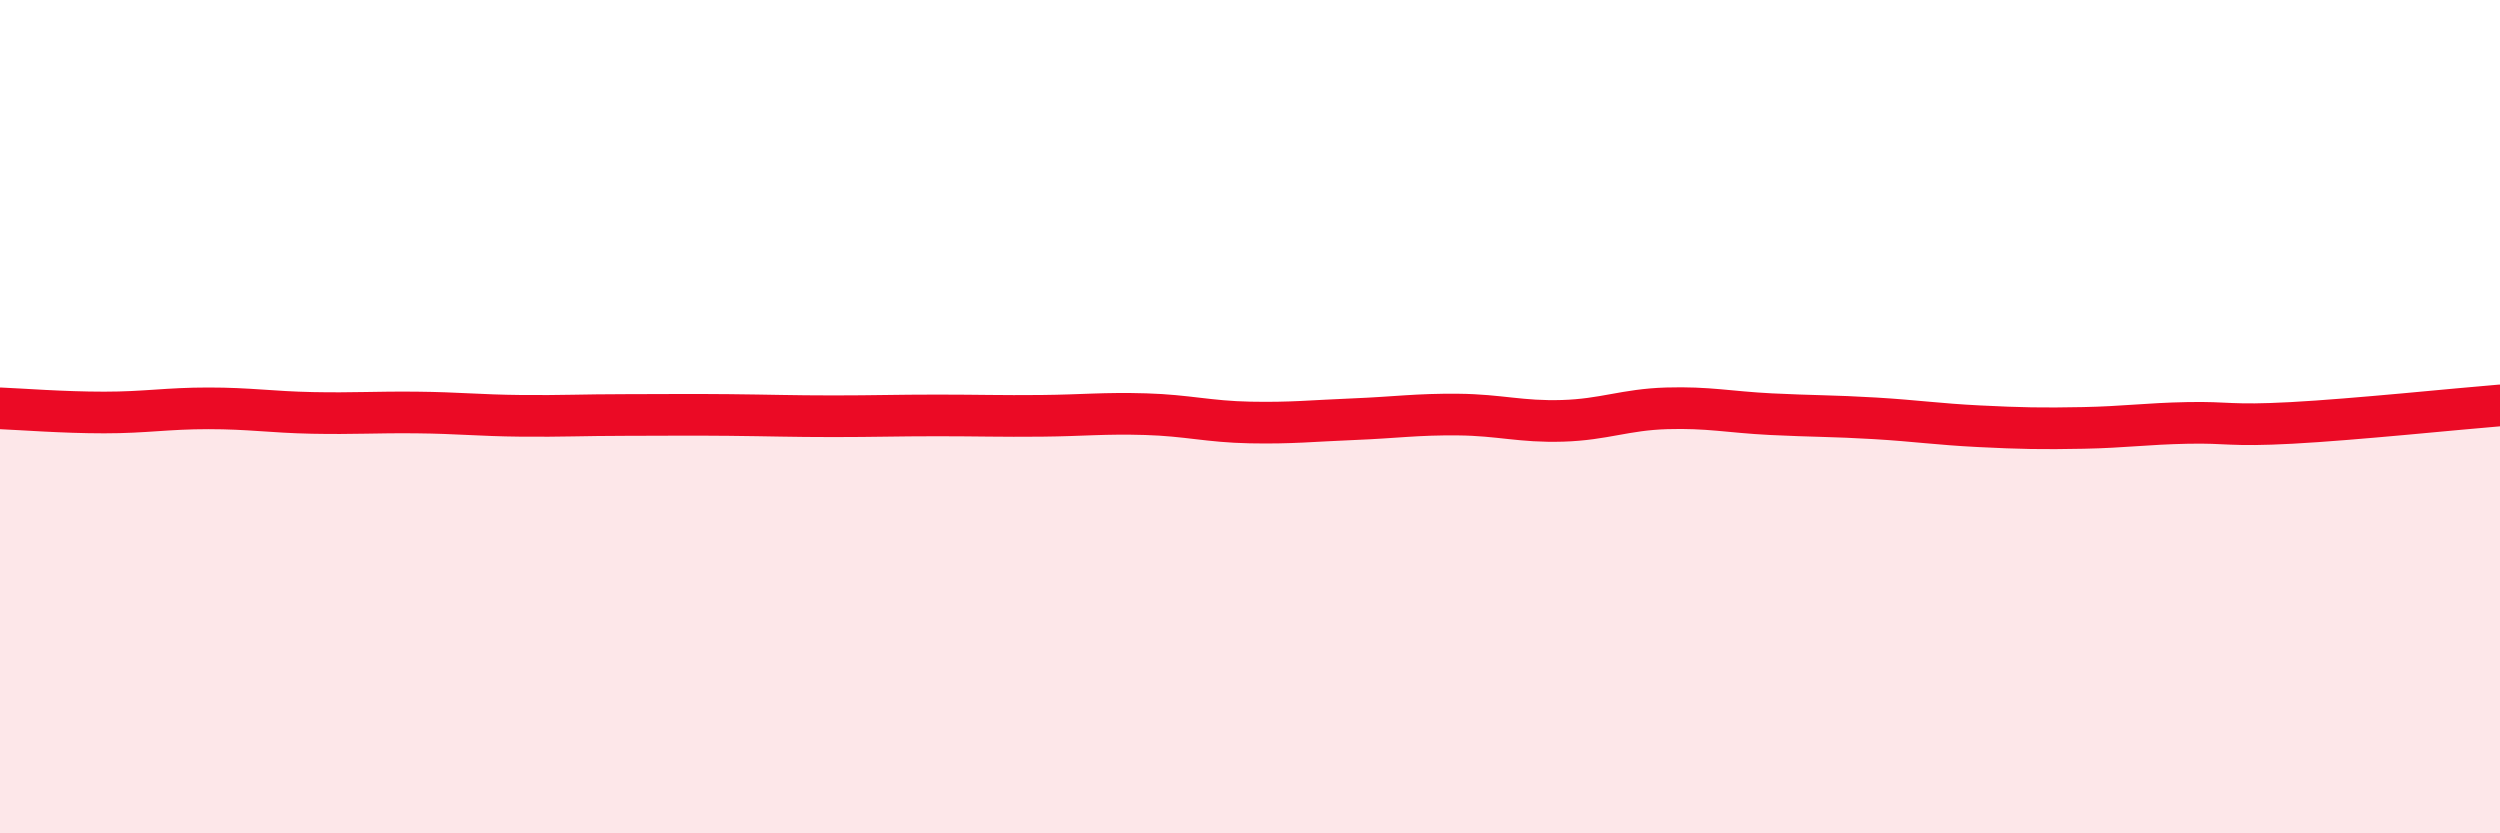 
    <svg width="60" height="20" viewBox="0 0 60 20" xmlns="http://www.w3.org/2000/svg">
      <path
        d="M 0,9.8 C 0.5,9.82 1.5,9.9 2.5,9.9 C 3.5,9.9 4,9.8 5,9.8 C 6,9.8 6.5,9.89 7.5,9.91 C 8.5,9.93 9,9.89 10,9.9 C 11,9.91 11.5,9.97 12.5,9.98 C 13.5,9.99 14,9.96 15,9.96 C 16,9.96 16.5,9.95 17.5,9.96 C 18.5,9.97 19,9.99 20,9.99 C 21,9.99 21.5,9.97 22.5,9.97 C 23.5,9.97 24,9.99 25,9.98 C 26,9.97 26.5,9.91 27.5,9.94 C 28.5,9.97 29,10.12 30,10.14 C 31,10.16 31.5,10.1 32.5,10.06 C 33.5,10.02 34,9.94 35,9.95 C 36,9.96 36.5,10.13 37.5,10.1 C 38.5,10.07 39,9.83 40,9.8 C 41,9.77 41.5,9.89 42.5,9.94 C 43.5,9.99 44,9.98 45,10.04 C 46,10.1 46.5,10.18 47.5,10.23 C 48.5,10.28 49,10.29 50,10.27 C 51,10.25 51.5,10.17 52.5,10.15 C 53.5,10.13 53.5,10.23 55,10.15 C 56.5,10.07 59,9.81 60,9.73L60 20L0 20Z"
        fill="#EB0A25"
        opacity="0.1"
        stroke-linecap="round"
        stroke-linejoin="round"
      />
      <path
        d="M 0,9.8 C 0.5,9.82 1.5,9.9 2.5,9.9 C 3.5,9.9 4,9.8 5,9.8 C 6,9.8 6.5,9.89 7.5,9.91 C 8.5,9.93 9,9.89 10,9.9 C 11,9.91 11.5,9.97 12.5,9.98 C 13.5,9.99 14,9.96 15,9.96 C 16,9.96 16.5,9.95 17.5,9.96 C 18.5,9.97 19,9.99 20,9.99 C 21,9.99 21.5,9.97 22.5,9.97 C 23.5,9.97 24,9.99 25,9.98 C 26,9.97 26.5,9.91 27.5,9.94 C 28.5,9.97 29,10.12 30,10.14 C 31,10.16 31.5,10.1 32.5,10.06 C 33.5,10.02 34,9.94 35,9.95 C 36,9.96 36.5,10.13 37.5,10.1 C 38.5,10.07 39,9.83 40,9.8 C 41,9.77 41.5,9.89 42.5,9.94 C 43.5,9.99 44,9.98 45,10.04 C 46,10.1 46.5,10.18 47.5,10.23 C 48.5,10.28 49,10.29 50,10.27 C 51,10.25 51.5,10.17 52.5,10.15 C 53.5,10.13 53.5,10.23 55,10.15 C 56.5,10.07 59,9.81 60,9.73"
        stroke="#EB0A25"
        stroke-width="1"
        fill="none"
        stroke-linecap="round"
        stroke-linejoin="round"
      />
    </svg>
  